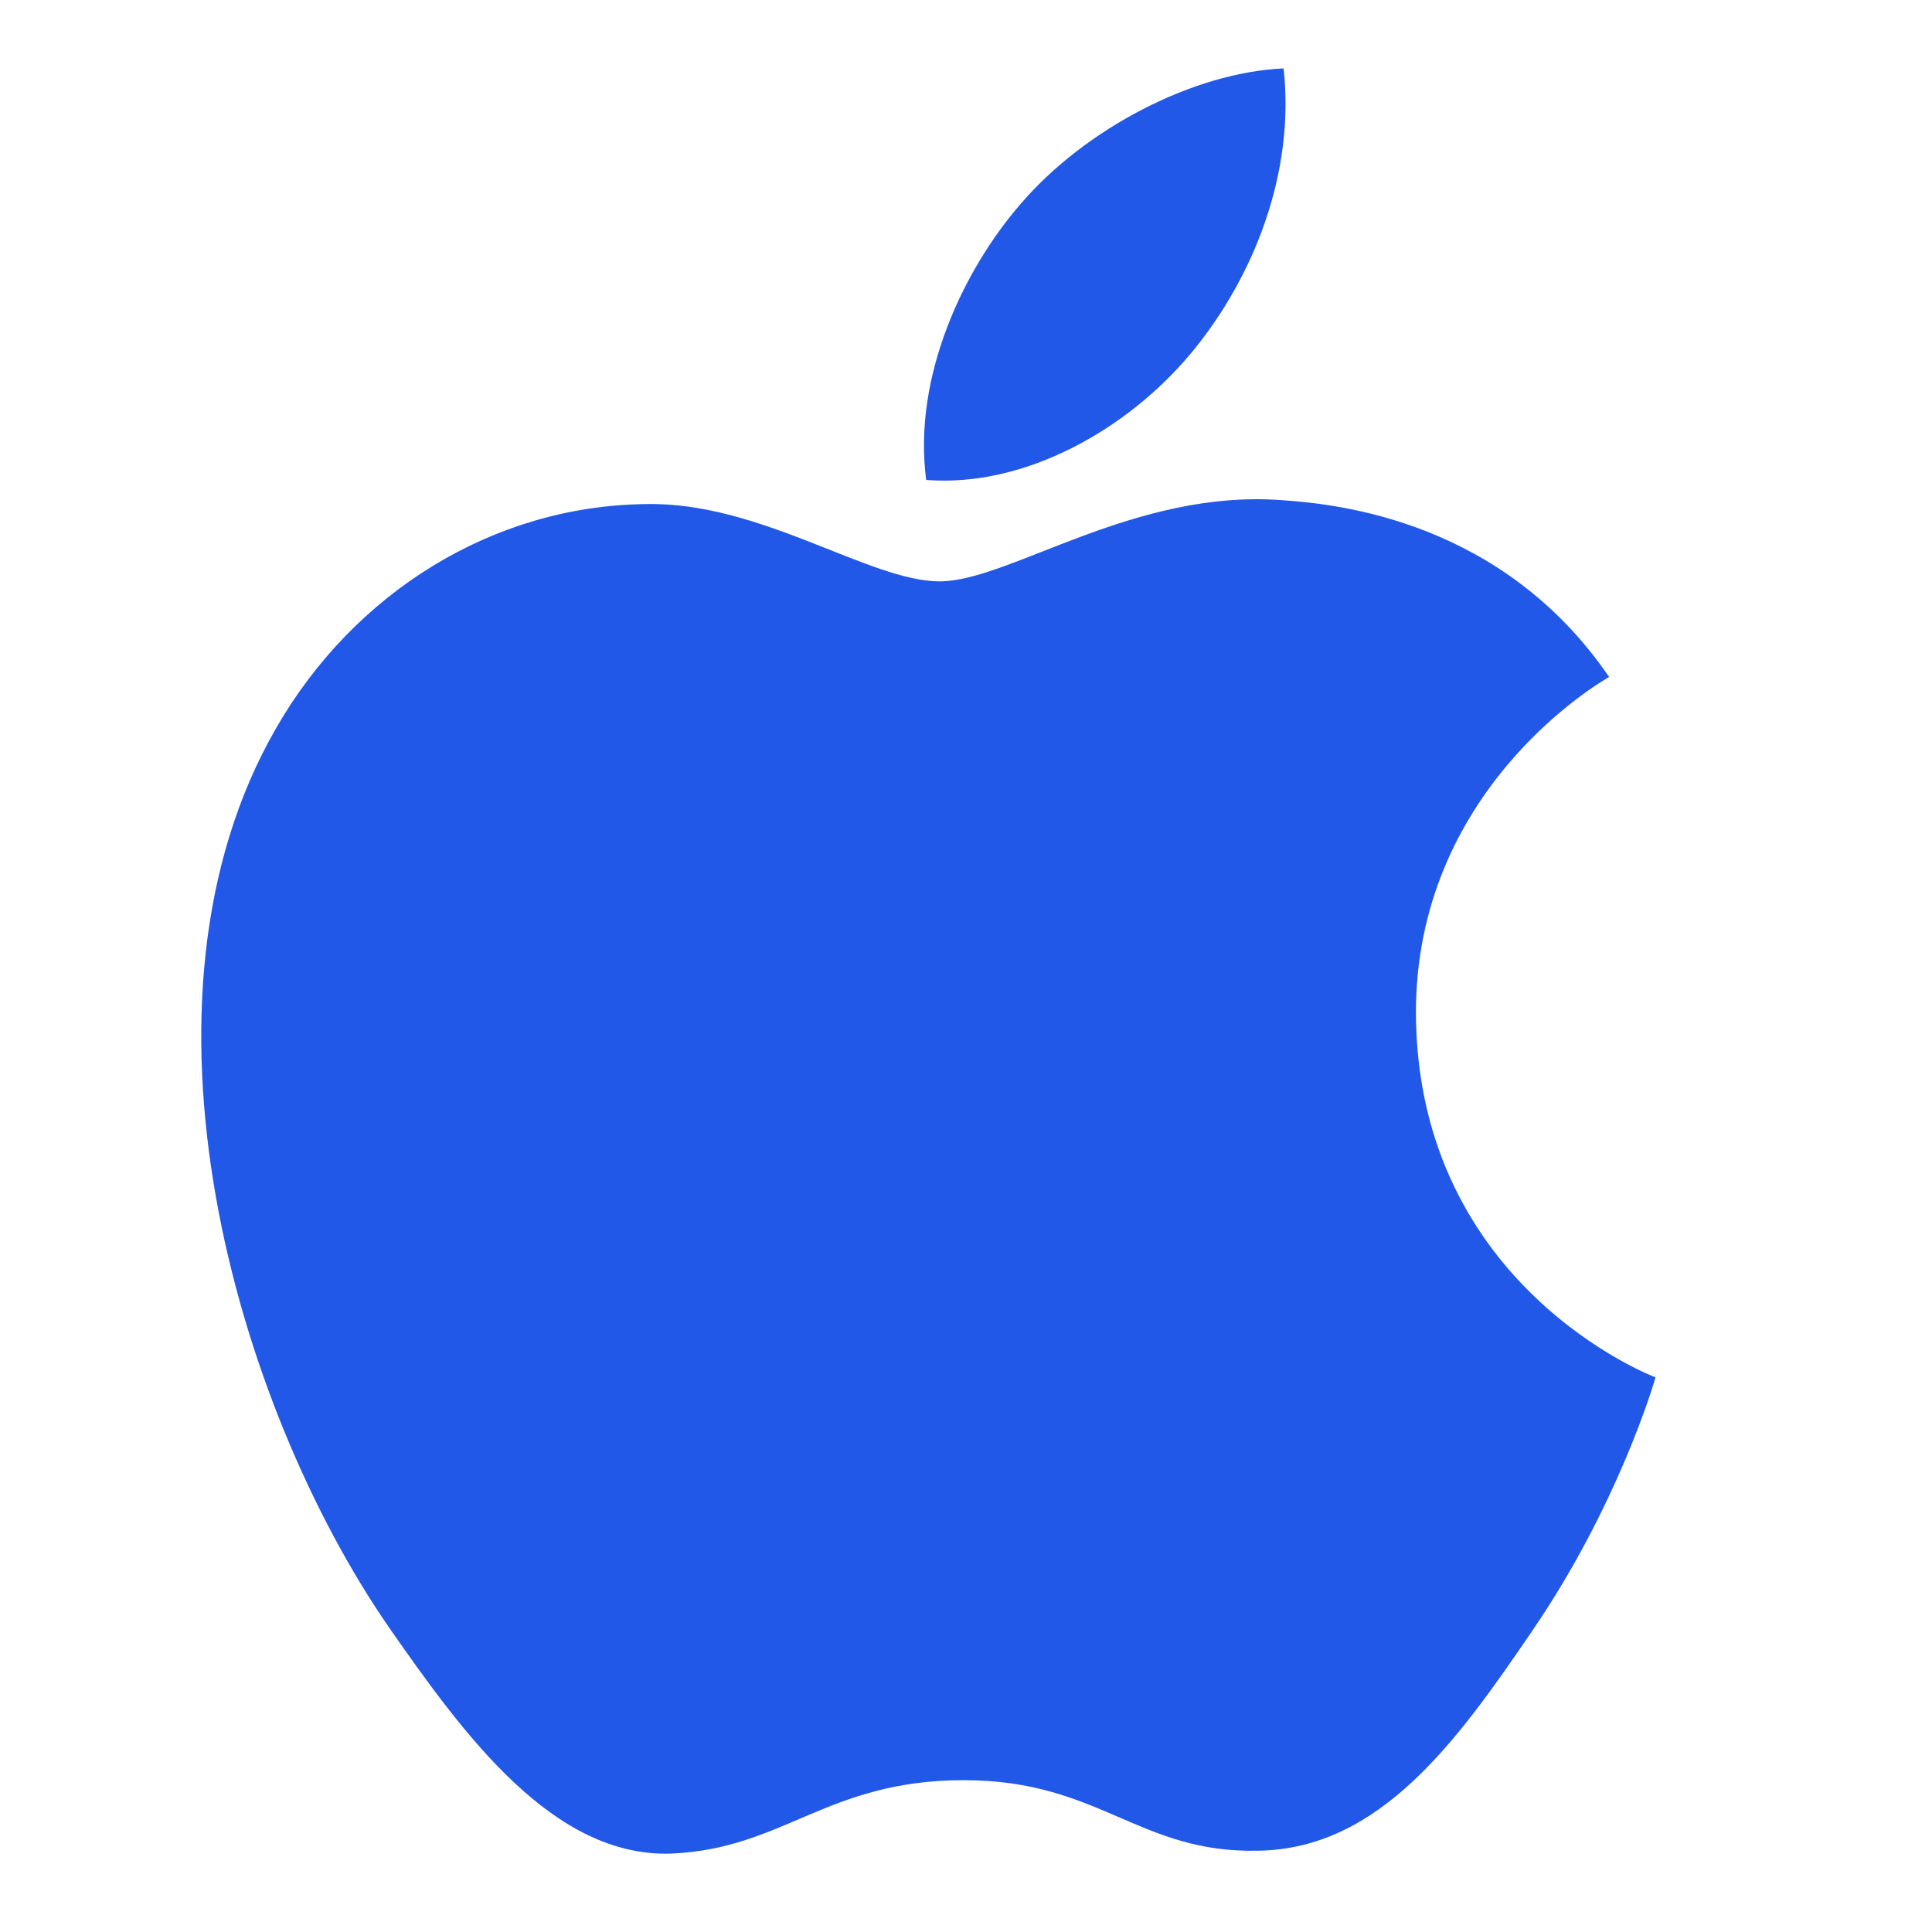 <svg width="36" height="36" viewBox="0 0 36 36" fill="none" xmlns="http://www.w3.org/2000/svg">
<path d="M17.51 10.833C16.196 10.833 14.162 9.339 12.02 9.393C9.194 9.429 6.602 11.031 5.144 13.569C2.21 18.663 4.388 26.187 7.25 30.327C8.654 32.343 10.31 34.611 12.506 34.539C14.612 34.449 15.404 33.171 17.96 33.171C20.498 33.171 21.218 34.539 23.45 34.485C25.718 34.449 27.158 32.433 28.544 30.399C30.146 28.059 30.812 25.791 30.848 25.665C30.794 25.647 26.438 23.973 26.384 18.933C26.348 14.721 29.822 12.705 29.984 12.615C28.004 9.717 24.962 9.393 23.9 9.321C21.128 9.105 18.806 10.833 17.51 10.833ZM22.19 6.585C23.36 5.181 24.134 3.219 23.918 1.275C22.244 1.347 20.228 2.391 19.022 3.795C17.942 5.037 17.006 7.035 17.258 8.943C19.112 9.087 21.02 7.989 22.19 6.585Z" fill="#2258E7"/>
</svg>
